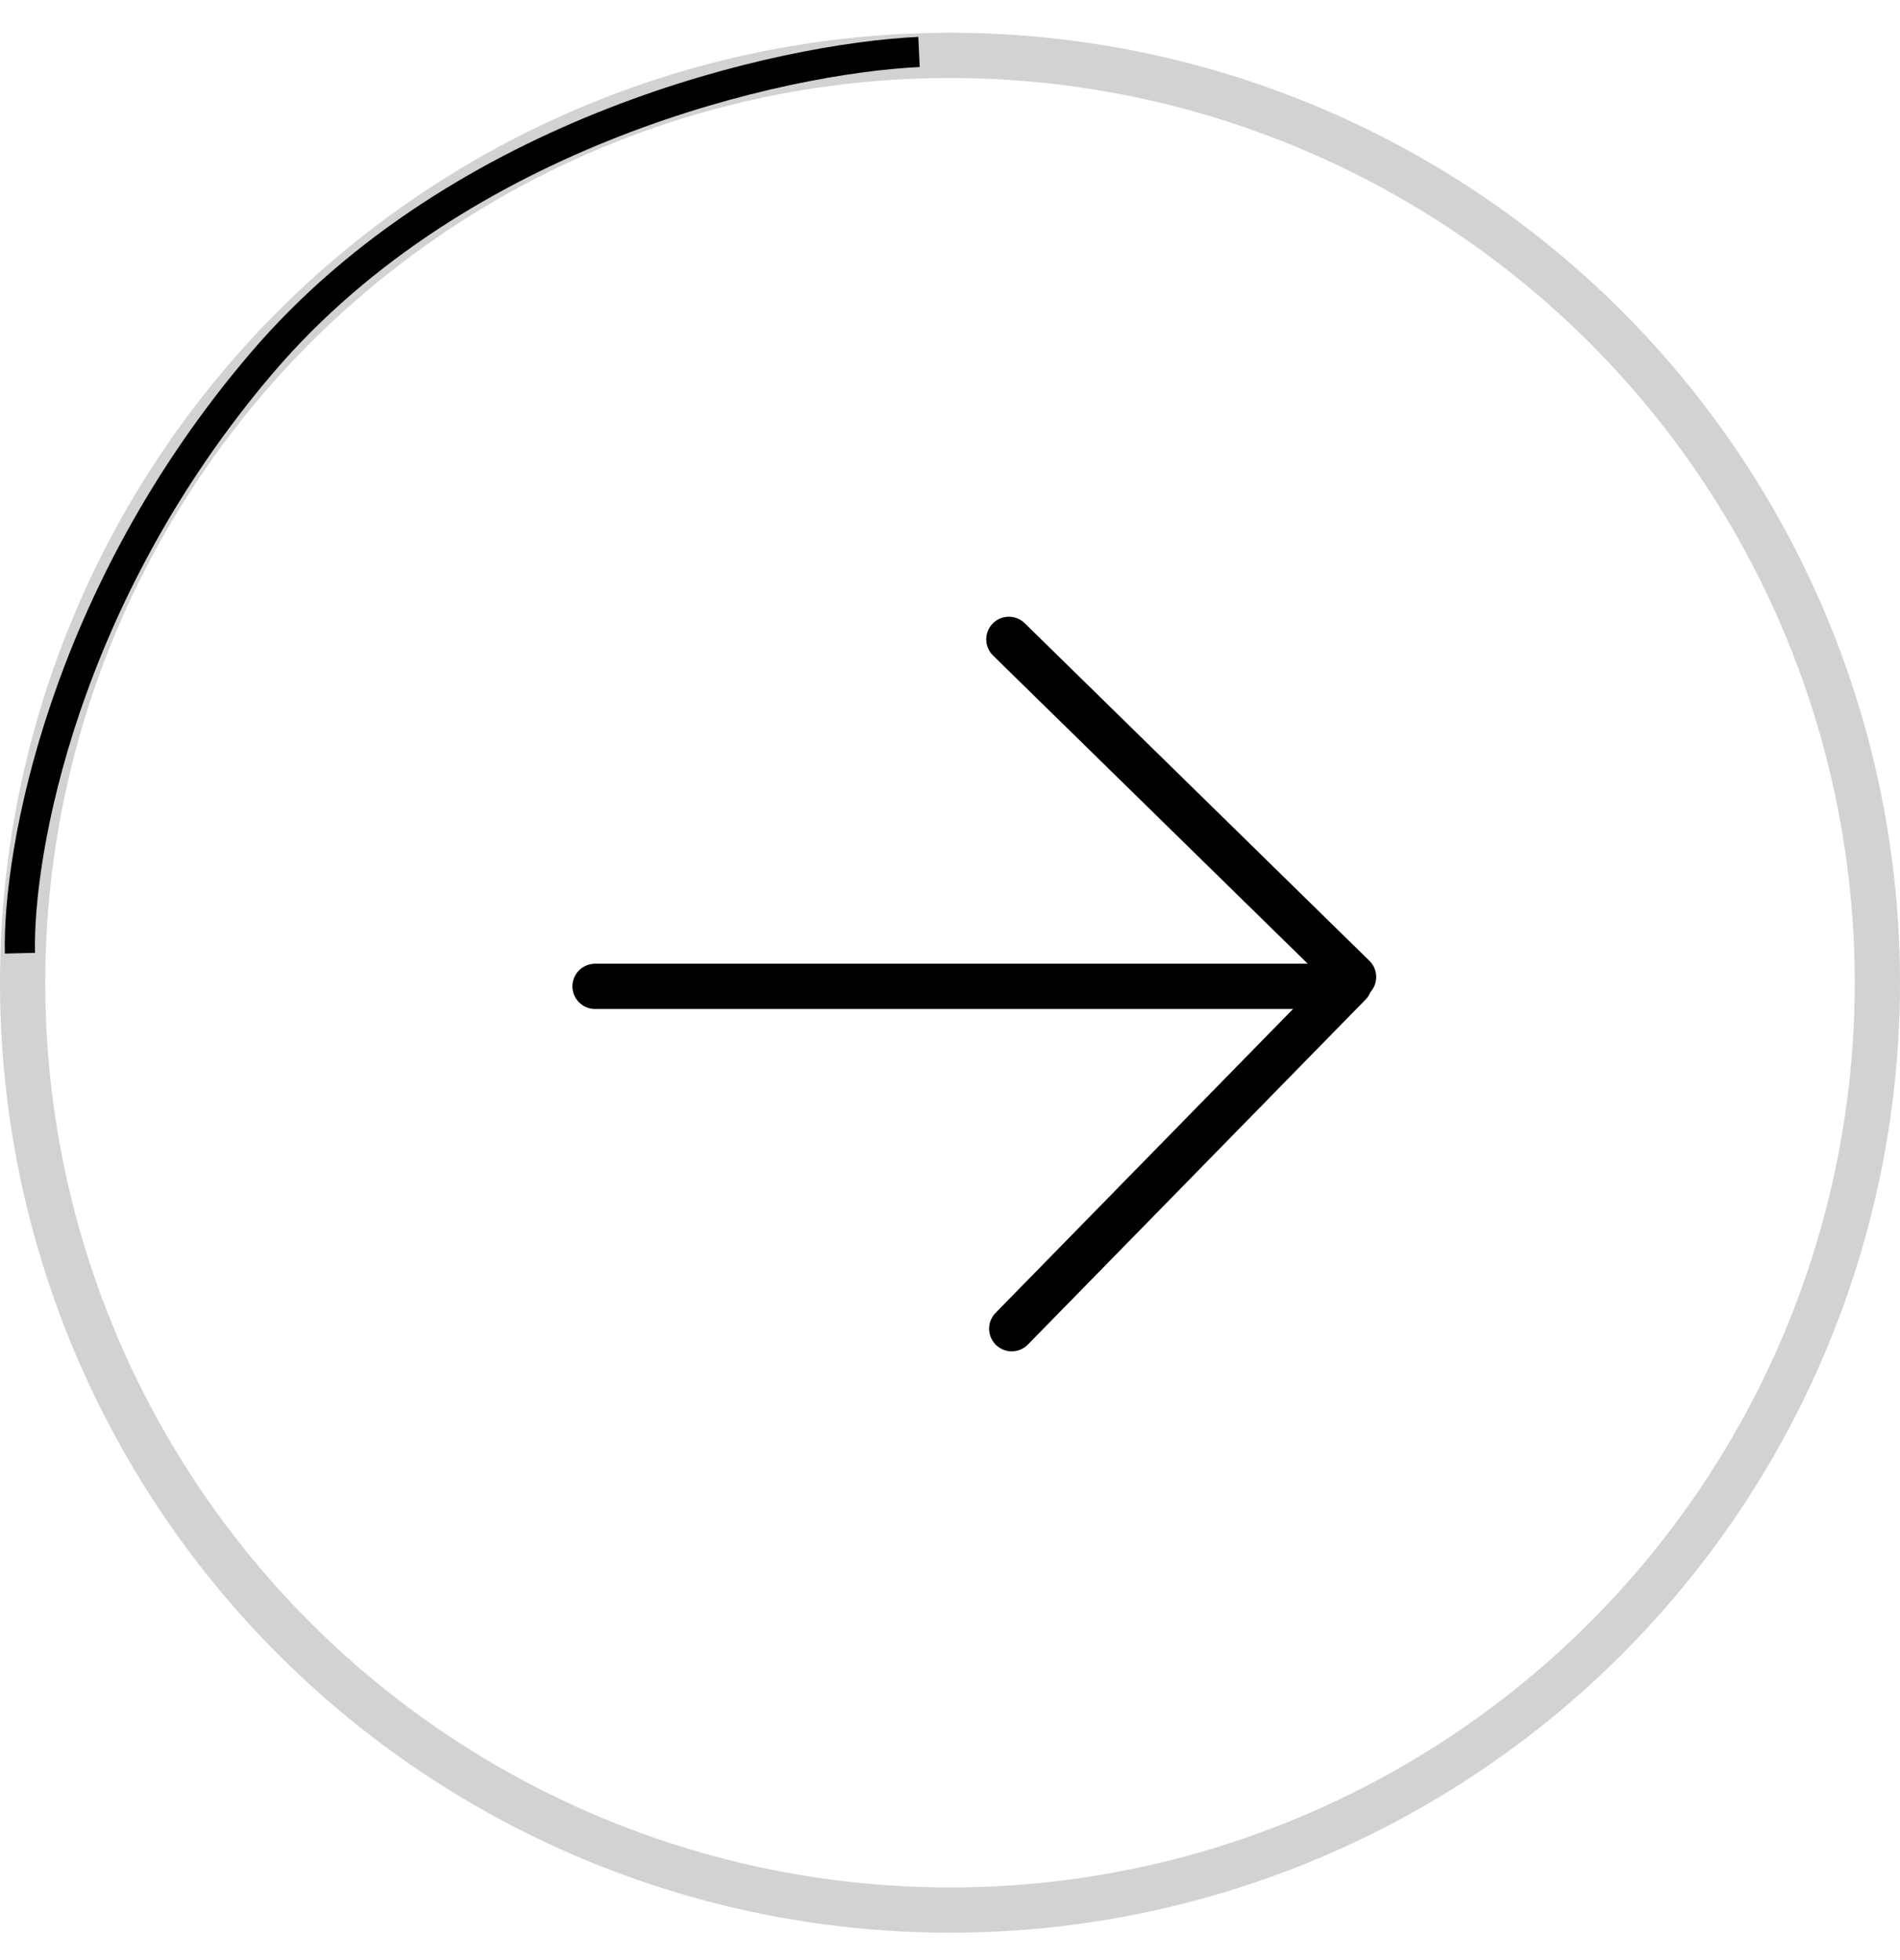 <svg width="63" height="65" viewBox="0 0 63 65" fill="none" xmlns="http://www.w3.org/2000/svg">
<circle cx="31.5" cy="32.586" r="30.75" transform="rotate(-90 31.5 32.586)" stroke="#D2D2D2" stroke-width="1.5"/>
<line x1="19.73" y1="32.706" x2="44.47" y2="32.706" stroke="black" stroke-width="1.5" stroke-linecap="round"/>
<line x1="33.452" y1="21.2" x2="44.882" y2="32.395" stroke="black" stroke-width="1.5" stroke-linecap="round"/>
<line x1="33.547" y1="44.058" x2="44.739" y2="32.624" stroke="black" stroke-width="1.5" stroke-linecap="round"/>
<path d="M0.661 31.607C0.582 28.305 2.078 19.767 8.688 12.026C15.298 4.285 25.965 1.932 30.472 1.723" stroke="black"/>
</svg>
